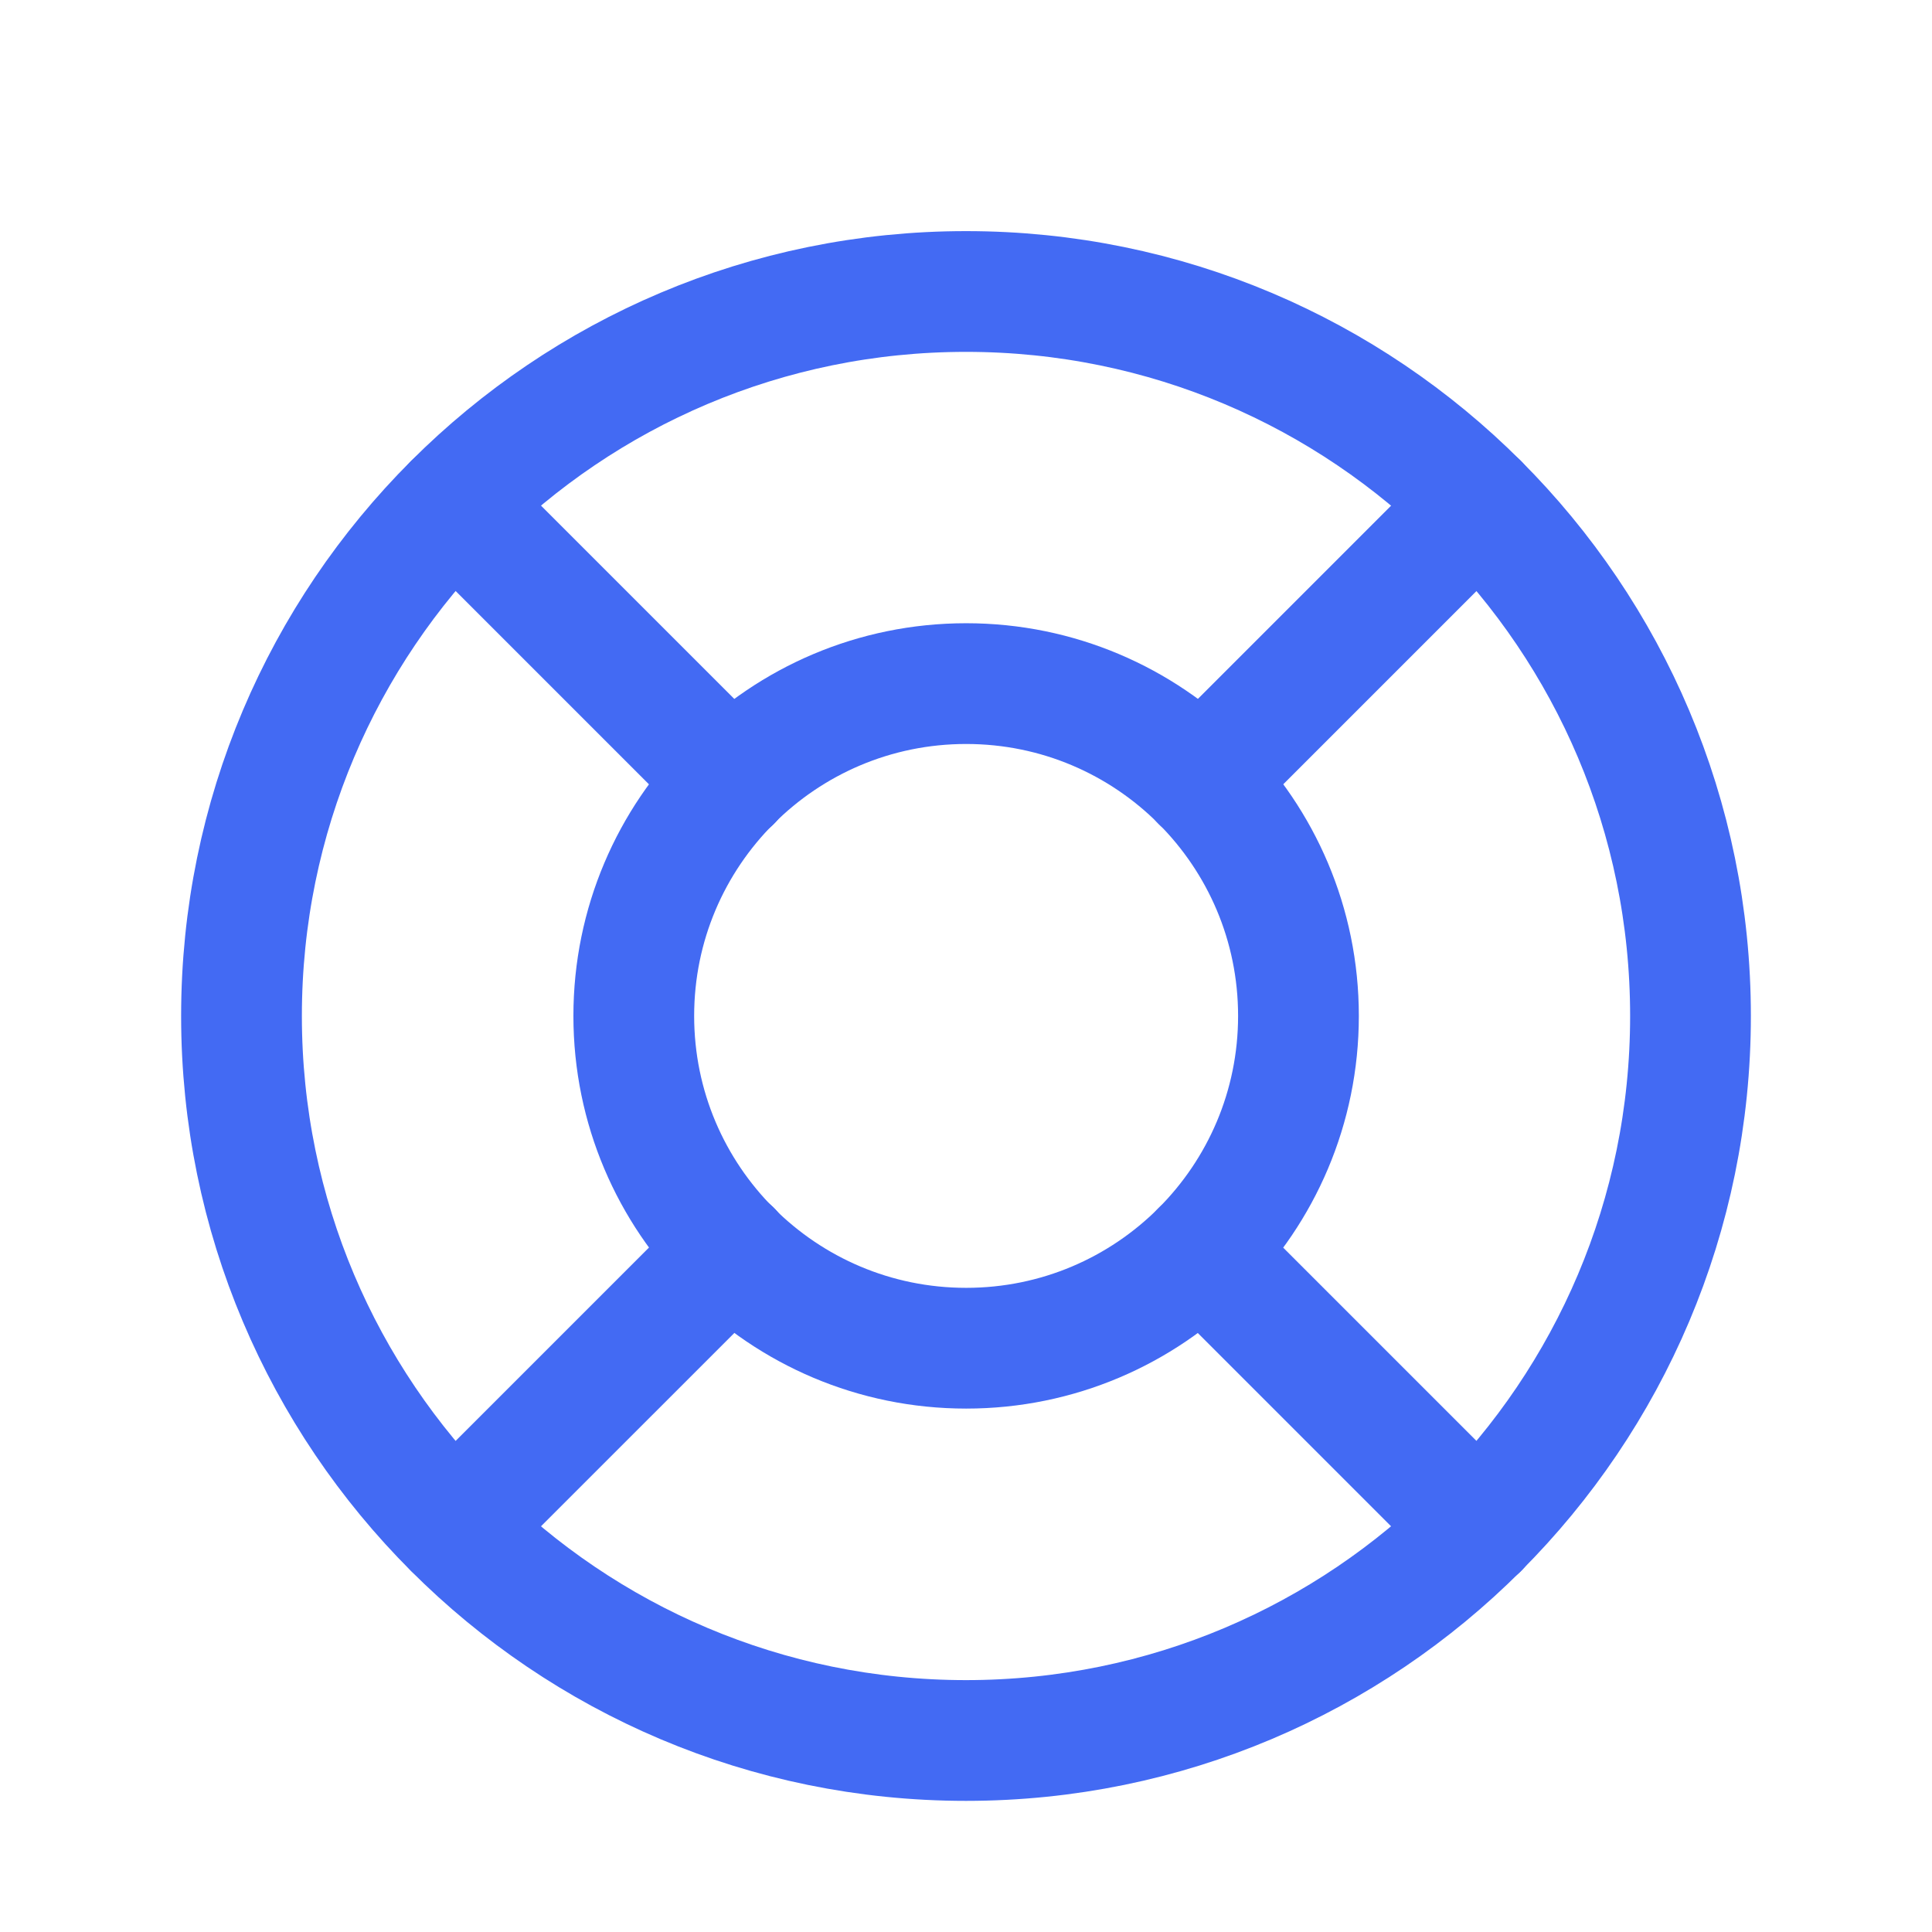 <?xml version="1.0" encoding="UTF-8"?>
<svg width="24" height="24" viewBox="0 0 24 24" fill="none" xmlns="http://www.w3.org/2000/svg">
<path d="M12 21.621C16.971 21.621 21 17.591 21 12.621C21 7.65 16.971 3.621 12 3.621C7.029 3.621 3 7.65 3 12.621C3 17.591 7.029 21.621 12 21.621Z" stroke="#436af3" stroke-width="1.5" stroke-linecap="round" stroke-linejoin="round"></path>
<path fill-rule="evenodd" clip-rule="evenodd" d="M16.13 12.62C16.13 14.9 14.282 16.748 12.002 16.748C9.722 16.748 7.873 14.9 7.873 12.62C7.873 10.34 9.722 8.492 12.002 8.492C14.282 8.492 16.13 10.34 16.13 12.62Z" stroke="#436af3" stroke-width="1.5" stroke-linecap="round" stroke-linejoin="round"></path>
<path d="M9.085 15.535L5.637 18.983" stroke="#436af3" stroke-width="1.5" stroke-linecap="round" stroke-linejoin="round"></path>
<path d="M14.92 15.539L18.366 18.985" stroke="#436af3" stroke-width="1.5" stroke-linecap="round" stroke-linejoin="round"></path>
<path d="M5.637 6.258L9.084 9.705" stroke="#436af3" stroke-width="1.5" stroke-linecap="round" stroke-linejoin="round"></path>
<path d="M14.92 9.703L18.365 6.258" stroke="#436af3" stroke-width="1.5" stroke-linecap="round" stroke-linejoin="round"></path>
</svg>